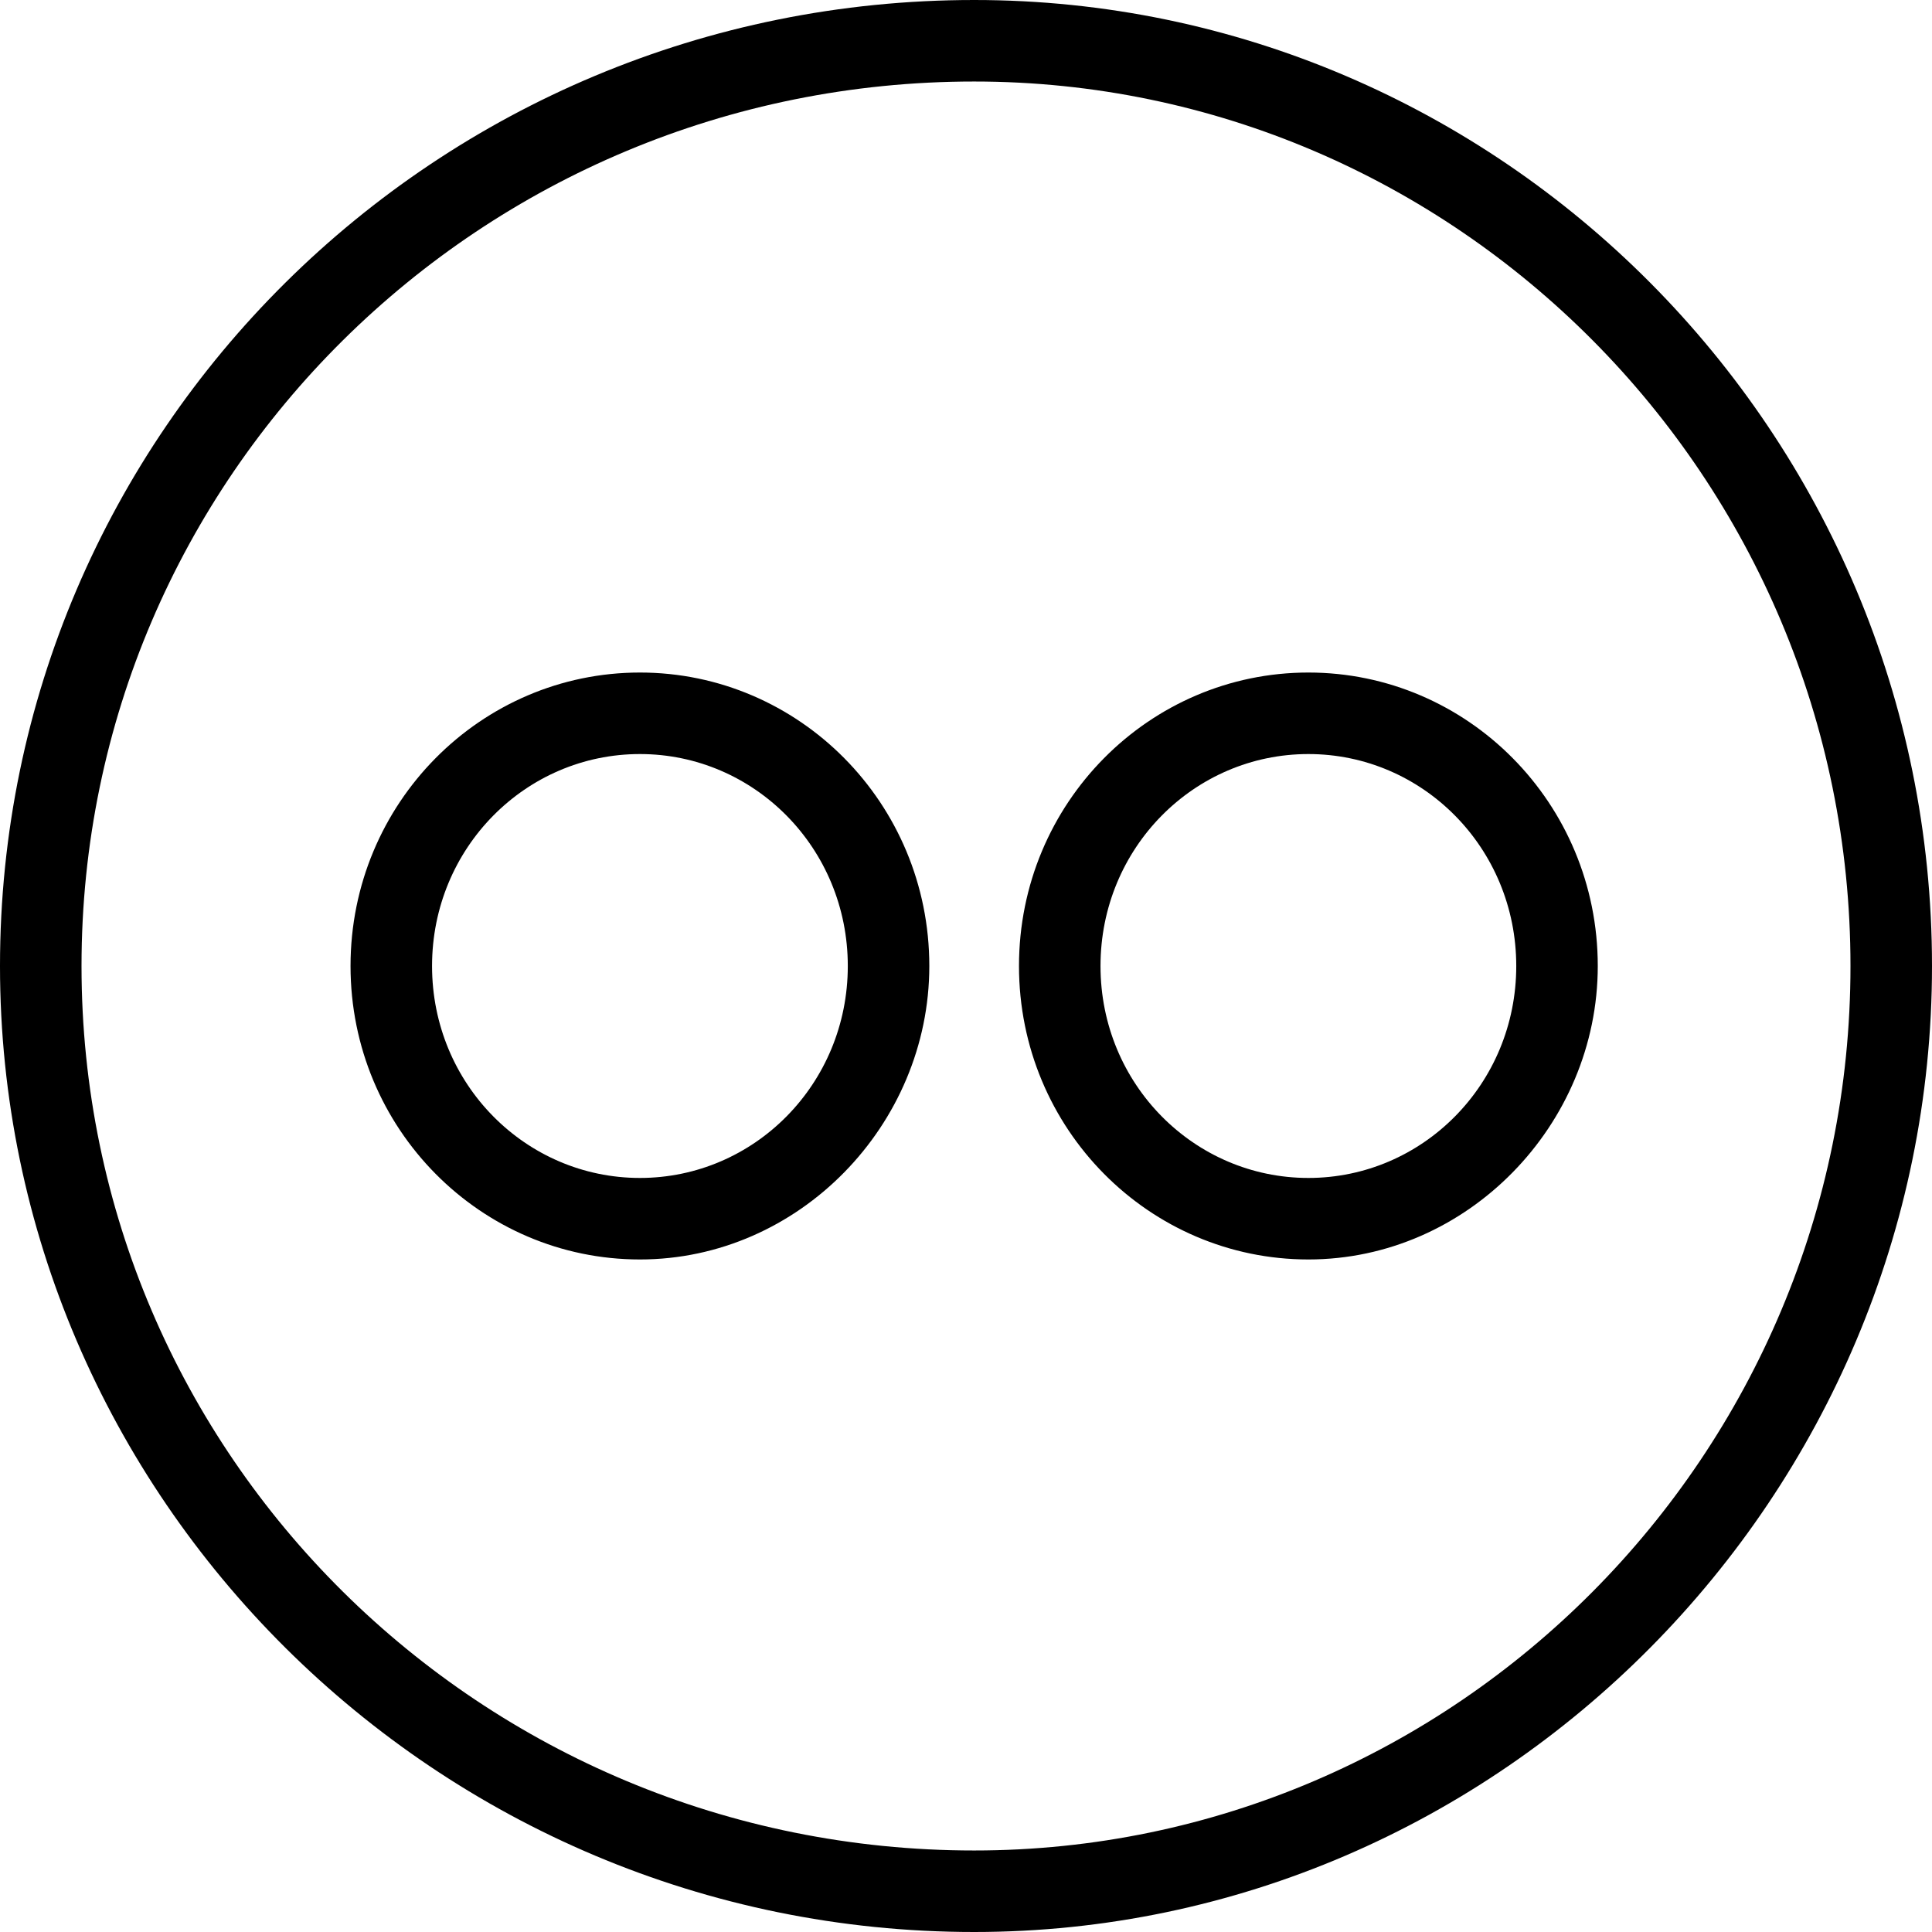 <?xml version="1.0" ?><!DOCTYPE svg  PUBLIC '-//W3C//DTD SVG 1.1//EN'  'http://www.w3.org/Graphics/SVG/1.1/DTD/svg11.dtd'><svg height="47.4px" id="Layer_1" style="enable-background:new 0 0 47.4 47.4;" version="1.1" viewBox="0 0 47.4 47.4" width="47.4px" xml:space="preserve" xmlns="http://www.w3.org/2000/svg" xmlns:xlink="http://www.w3.org/1999/xlink"><path d="M23.9,47.4C10.7,47.4,0,36.7,0,23.7C0,10.6,10.7,0,23.9,0c12.9,0,23.5,10.6,23.5,23.7C47.4,36.7,36.8,47.4,23.9,47.4z   M23.9,2C11.8,2,2,11.7,2,23.7c0,12,9.8,21.7,21.9,21.7c11.8,0,21.5-9.7,21.5-21.7C45.4,11.7,35.7,2,23.9,2z M32.1,30.9  c-3.9,0-7.1-3.2-7.1-7.2c0-4,3.2-7.2,7.1-7.2s7.1,3.2,7.1,7.2C39.2,27.6,36,30.9,32.1,30.9z M32.1,18.5c-2.8,0-5.1,2.3-5.1,5.2  c0,2.9,2.3,5.2,5.1,5.2s5.1-2.3,5.1-5.2C37.2,20.8,34.9,18.5,32.1,18.5z M15.7,30.9c-3.9,0-7.1-3.2-7.1-7.2c0-4,3.2-7.2,7.1-7.2  s7.1,3.2,7.1,7.2C22.8,27.6,19.6,30.9,15.7,30.9z M15.7,18.5c-2.8,0-5.1,2.3-5.1,5.2c0,2.9,2.3,5.2,5.1,5.2s5.1-2.3,5.1-5.2  C20.8,20.8,18.5,18.5,15.7,18.5z"/></svg>